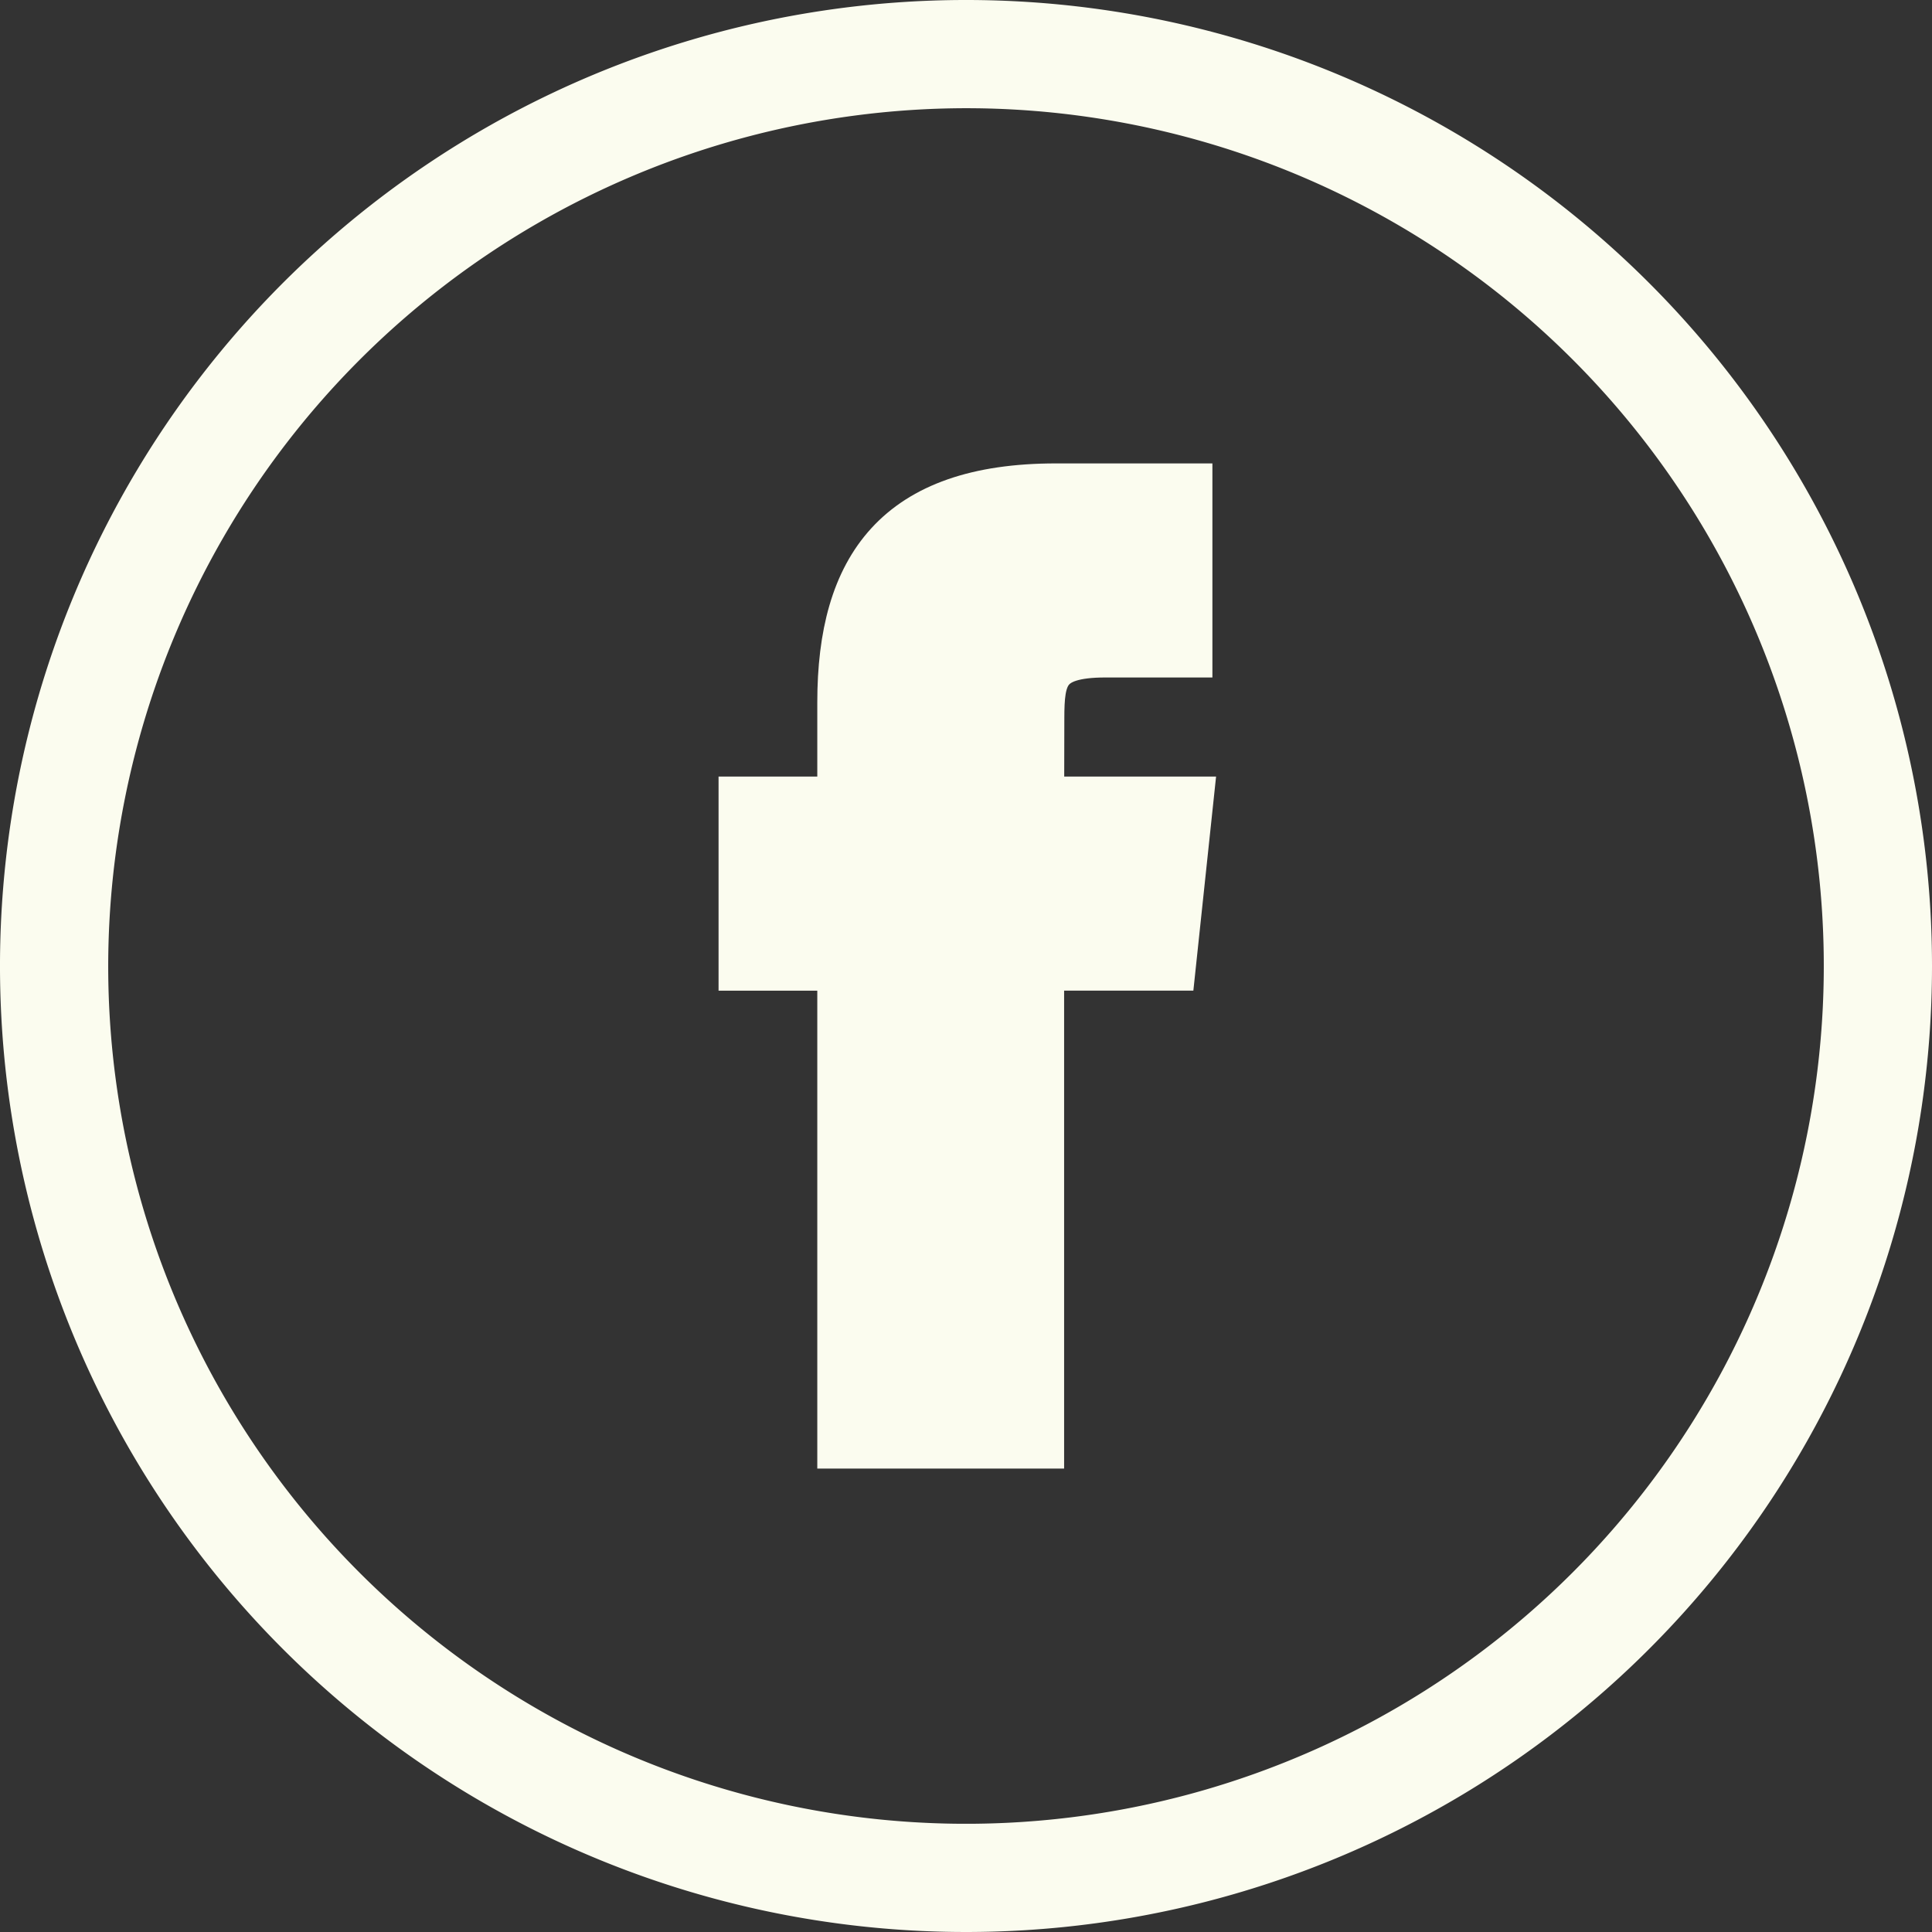 <svg xmlns="http://www.w3.org/2000/svg" width="78.274" height="78.273" viewBox="0 0 78.274 78.273">
  <rect x="0" y="0" width="78.274" height="78.273" fill="#333333" stroke="none"/>
  <g id="OUTLINE_copy" transform="translate(1 1)">
    <path id="Path_425" data-name="Path 425" d="M16.212,46.6h8V27.236h5.337l.708-6.672H24.214l.007-3.342c0-1.74.167-2.672,2.662-2.672H30.22V7.877H24.881c-6.412,0-8.669,3.237-8.669,8.681v4.007h-4v6.674h4Z" transform="translate(16.9 10.898)" fill="#fbfcef" stroke="#fbfcef" stroke-width="2"/>
    <g id="Group_58" data-name="Group 58" transform="translate(0)">
      <g id="Shopping_10_122_">
        <g id="Group_57" data-name="Group 57">
          <g id="Group_56" data-name="Group 56">
            <g id="Group_55" data-name="Group 55">
              <g id="Group_54" data-name="Group 54">
                <path id="Path_426" data-name="Path 426" d="M38.137,2.384A35.753,35.753,0,1,1,2.384,38.137,35.794,35.794,0,0,1,38.137,2.384m0-2.384A38.137,38.137,0,1,0,76.274,38.137,38.136,38.136,0,0,0,38.137,0Z" fill="#fbfcef" stroke="#fbfcef" stroke-width="2"/>
              </g>
            </g>
          </g>
        </g>
      </g>
    </g>
  </g>
</svg>
